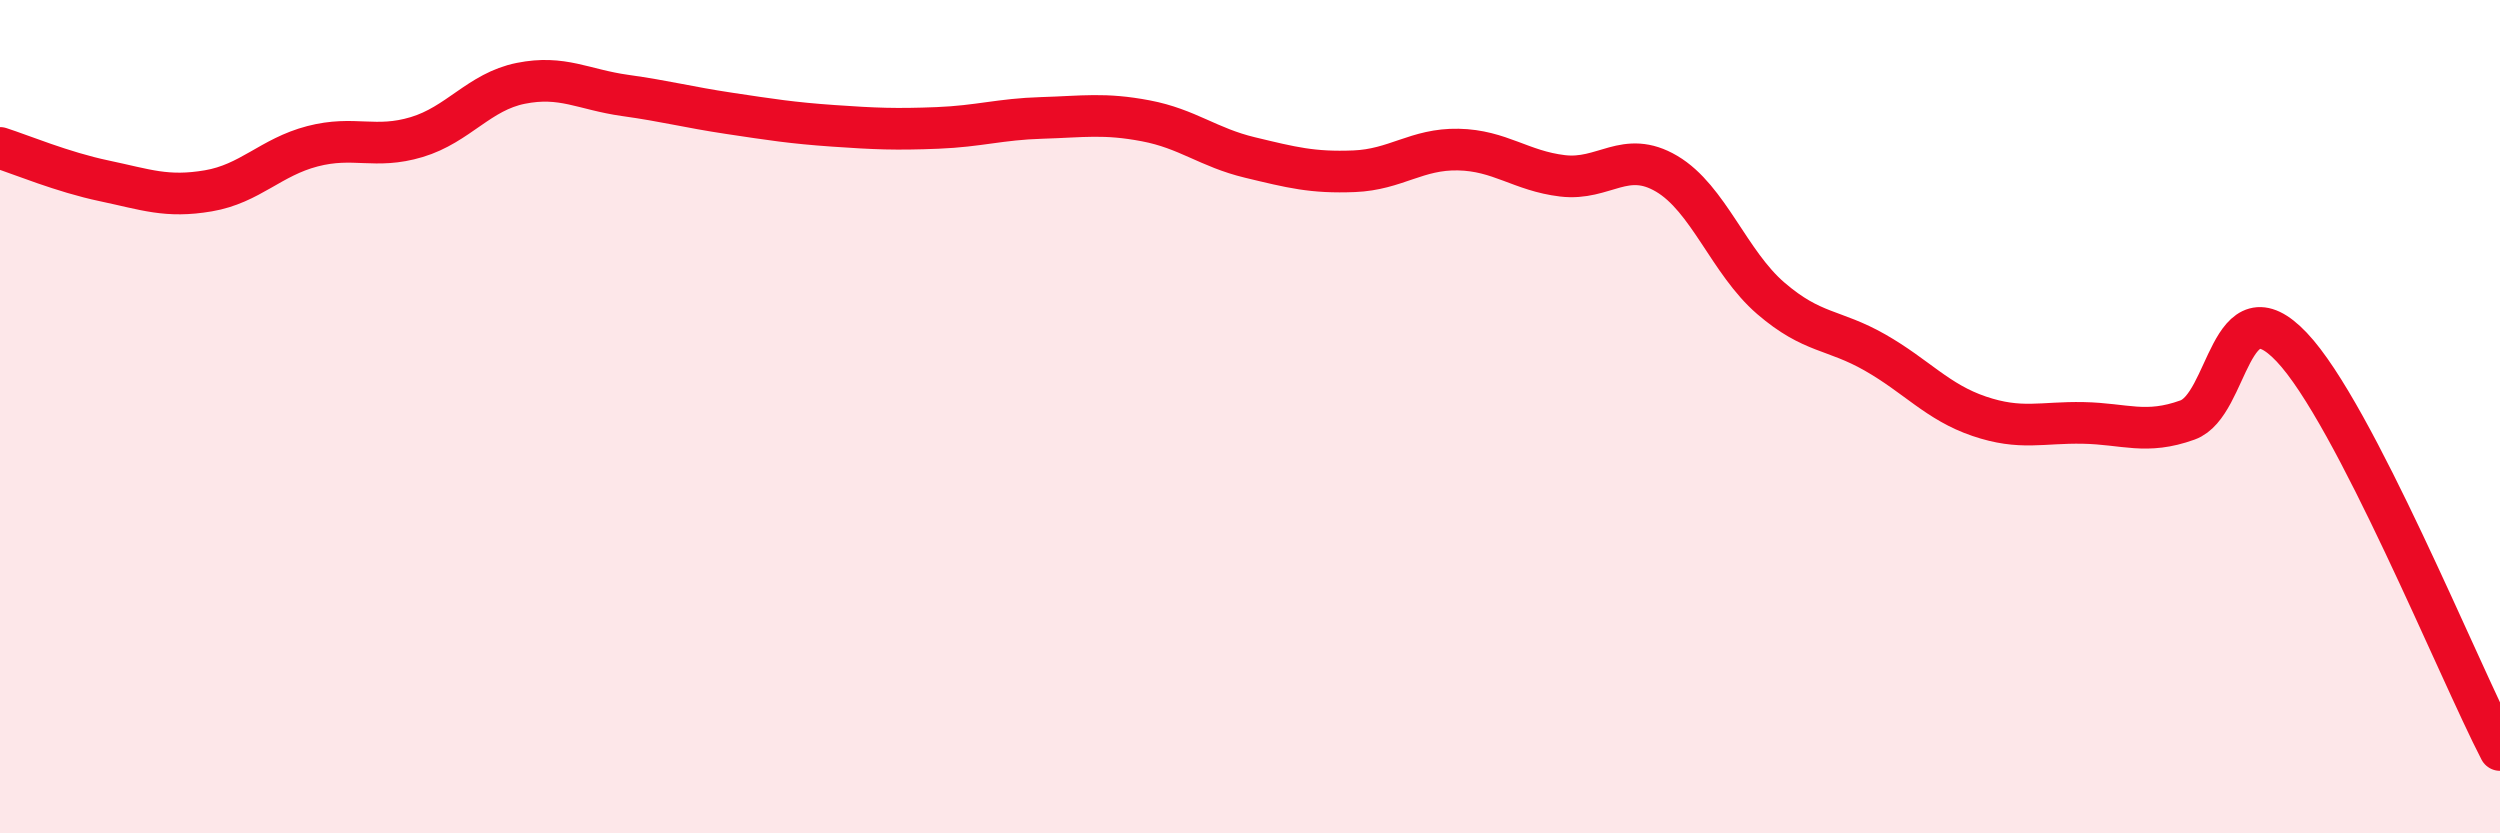 
    <svg width="60" height="20" viewBox="0 0 60 20" xmlns="http://www.w3.org/2000/svg">
      <path
        d="M 0,3.55 C 0.5,3.71 1.5,4.13 2.5,4.34 C 3.5,4.55 4,4.75 5,4.58 C 6,4.41 6.5,3.77 7.5,3.51 C 8.5,3.25 9,3.59 10,3.29 C 11,2.99 11.5,2.2 12.5,2 C 13.5,1.8 14,2.15 15,2.29 C 16,2.43 16.5,2.57 17.5,2.72 C 18.5,2.87 19,2.95 20,3.02 C 21,3.09 21.5,3.11 22.5,3.07 C 23.5,3.03 24,2.86 25,2.83 C 26,2.8 26.5,2.71 27.5,2.9 C 28.5,3.09 29,3.54 30,3.78 C 31,4.02 31.5,4.15 32.5,4.11 C 33.5,4.07 34,3.57 35,3.59 C 36,3.61 36.5,4.1 37.5,4.22 C 38.5,4.34 39,3.58 40,4.17 C 41,4.76 41.5,6.3 42.5,7.16 C 43.5,8.02 44,7.89 45,8.46 C 46,9.03 46.5,9.65 47.5,9.99 C 48.5,10.33 49,10.13 50,10.15 C 51,10.17 51.5,10.44 52.5,10.08 C 53.5,9.72 53.5,6.75 55,8.33 C 56.5,9.91 59,16.07 60,18L60 20L0 20Z"
        fill="#EB0A25"
        opacity="0.1"
        stroke-linecap="round"
        stroke-linejoin="round"
      />
      <path
        d="M 0,3.55 C 0.5,3.71 1.5,4.13 2.5,4.34 C 3.5,4.55 4,4.75 5,4.58 C 6,4.41 6.5,3.77 7.5,3.51 C 8.5,3.25 9,3.59 10,3.29 C 11,2.99 11.5,2.2 12.5,2 C 13.5,1.8 14,2.15 15,2.29 C 16,2.43 16.5,2.57 17.5,2.72 C 18.5,2.87 19,2.95 20,3.02 C 21,3.09 21.5,3.11 22.5,3.07 C 23.5,3.03 24,2.86 25,2.83 C 26,2.8 26.5,2.71 27.5,2.9 C 28.5,3.09 29,3.54 30,3.78 C 31,4.02 31.5,4.15 32.5,4.11 C 33.5,4.07 34,3.57 35,3.59 C 36,3.61 36.5,4.1 37.5,4.22 C 38.5,4.34 39,3.58 40,4.17 C 41,4.76 41.5,6.3 42.5,7.16 C 43.5,8.02 44,7.89 45,8.46 C 46,9.03 46.5,9.65 47.5,9.99 C 48.5,10.33 49,10.13 50,10.15 C 51,10.17 51.5,10.44 52.5,10.08 C 53.5,9.72 53.5,6.75 55,8.33 C 56.5,9.91 59,16.07 60,18"
        stroke="#EB0A25"
        stroke-width="1"
        fill="none"
        stroke-linecap="round"
        stroke-linejoin="round"
      />
    </svg>
  